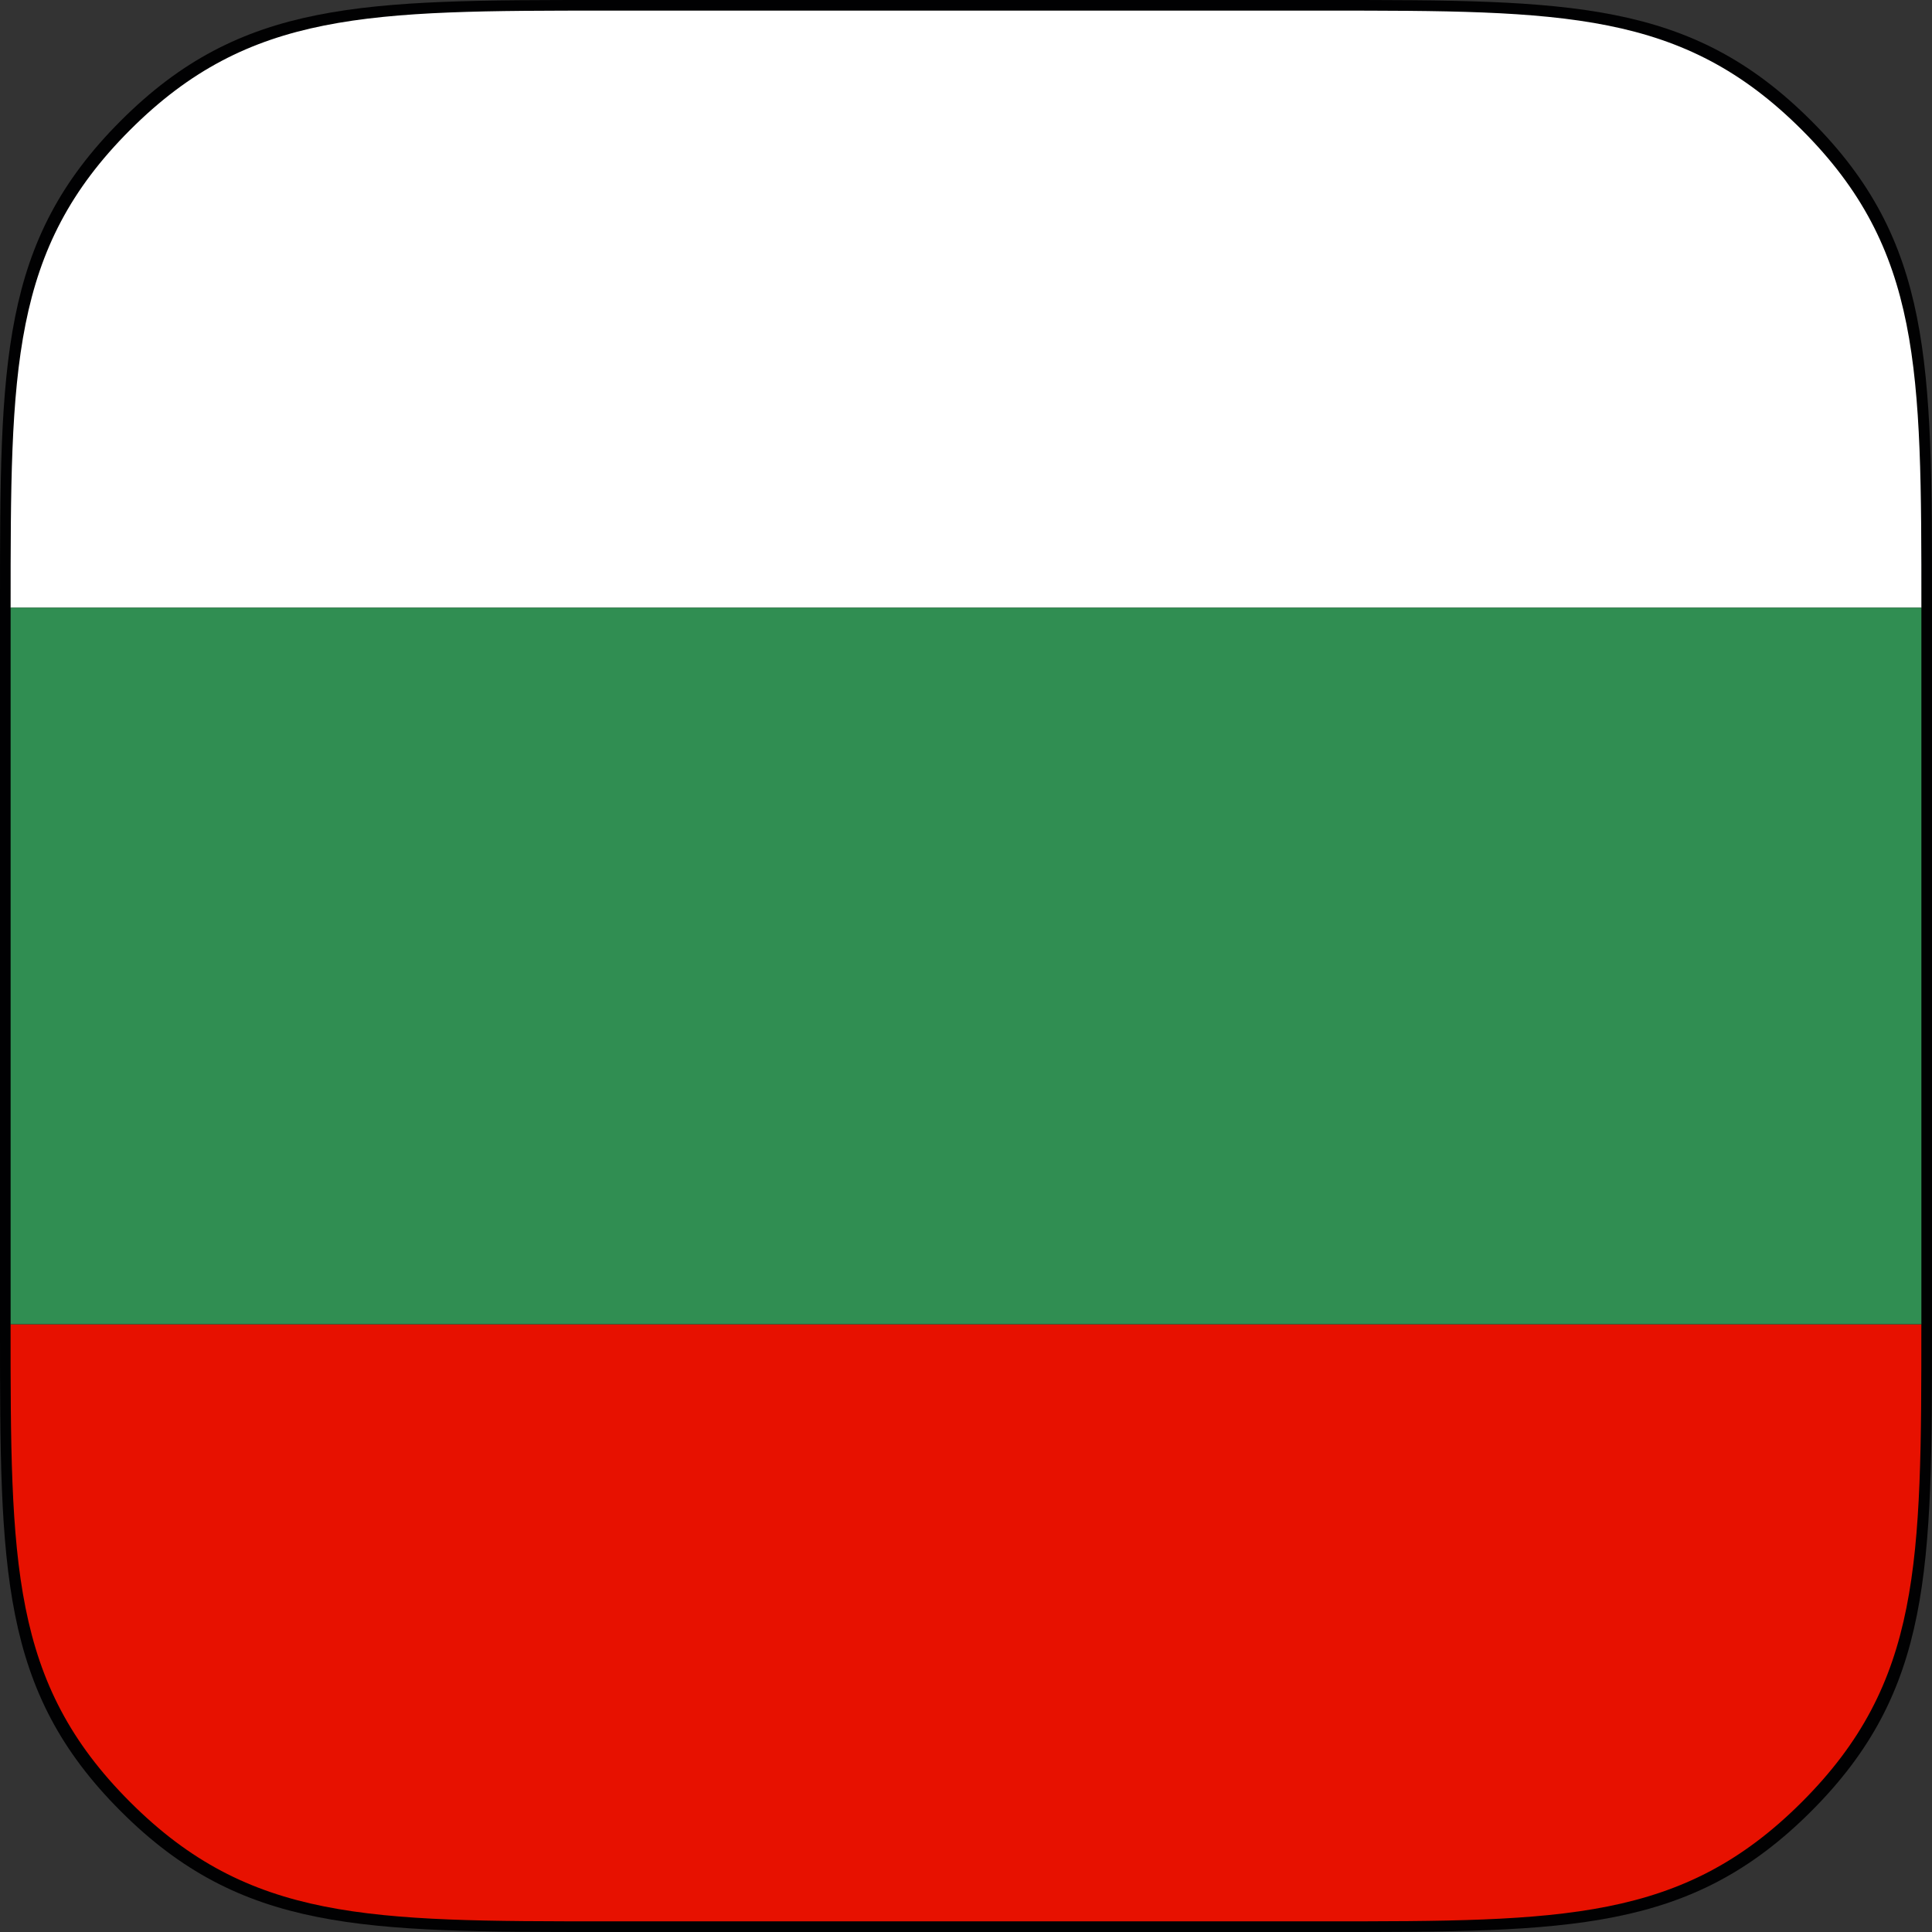 <?xml version="1.0" encoding="UTF-8"?> <svg xmlns="http://www.w3.org/2000/svg" viewBox="0 0 45.5 45.5"><rect x="0" y="0" width="45.5" height="45.5" fill="#333333" stroke="none"/><path fill="#010102" d="M45.5 31.281c0 5.688 0 8.531-2.844 11.375S36.969 45.5 31.281 45.5H14.219c-5.688 0-8.531 0-11.375-2.844S0 36.968 0 31.281V14.218c0-5.687 0-8.53 2.844-11.374S8.531 0 14.219 0h17.062c5.688 0 8.531 0 11.375 2.844S45.5 8.531 45.5 14.218v17.063z"></path><path fill="#E71100" d="M3.062 42.437c2.812 2.812 5.625 2.812 11.25 2.812h16.875c5.625 0 8.438 0 11.25-2.812s2.812-5.625 2.812-11.25h-45c.001 5.625.001 8.438 2.813 11.25z"></path><path fill="#FFF" d="M42.438 3.062C39.625.25 36.812.25 31.188.25H14.312c-5.625 0-8.438 0-11.25 2.812S.25 8.687.25 14.312h45c0-5.625 0-8.437-2.812-11.25z"></path><path fill="#308E52" d="M.25 14.312h45v16.875h-45z"></path></svg> 
